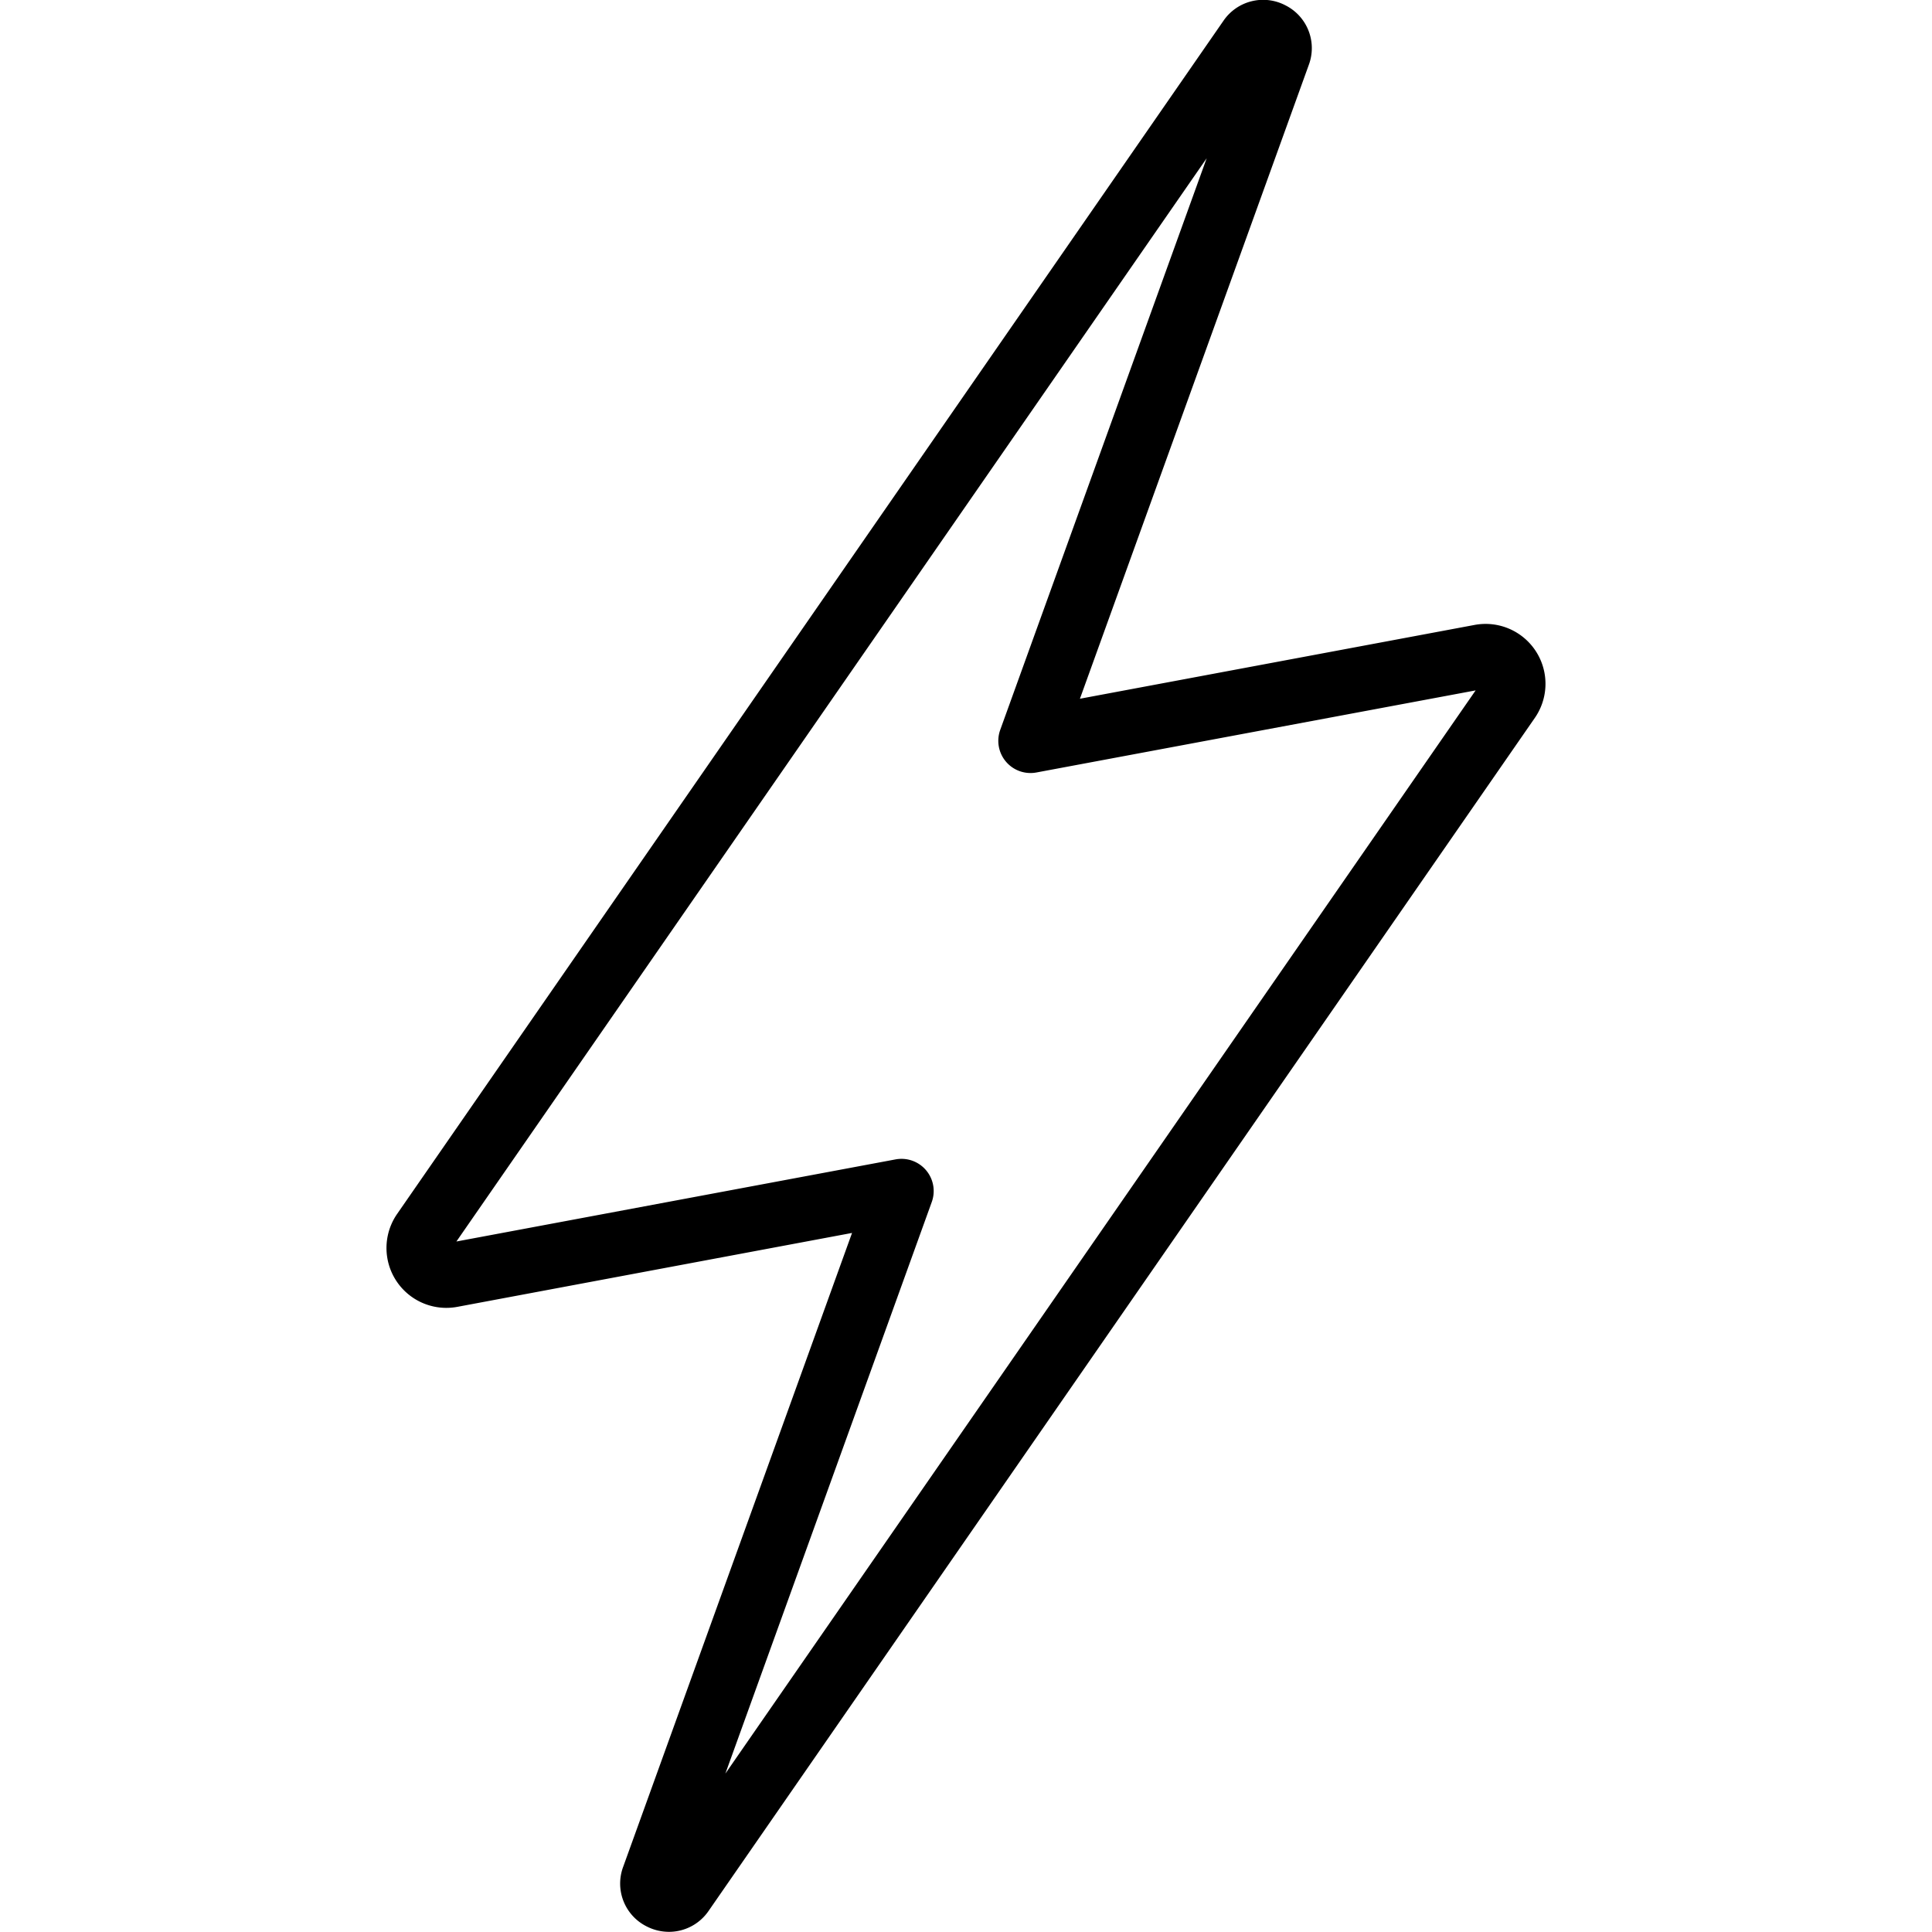 <svg xmlns="http://www.w3.org/2000/svg" viewBox="0 0 60 60"><path d="M39.923.167a1.492 1.492 0 0 0-1.928.479L12.333 37.7a1.859 1.859 0 0 0 1.872 2.885l12.256-2.295-7.109 19.689a1.487 1.487 0 0 0 .724 1.844 1.522 1.522 0 0 0 .7.172 1.492 1.492 0 0 0 1.23-.65l25.661-37.052a1.86 1.86 0 0 0-1.873-2.885L33.538 21.7l7.109-19.688a1.488 1.488 0 0 0-.724-1.845Zm-8.86 22.5a1 1 0 0 0 1.124 1.323l13.64-2.549-23.3 33.64 6.41-17.752a1 1 0 0 0-.94-1.34 1.041 1.041 0 0 0-.184.017l-13.639 2.55 23.3-33.641Z"/></svg>